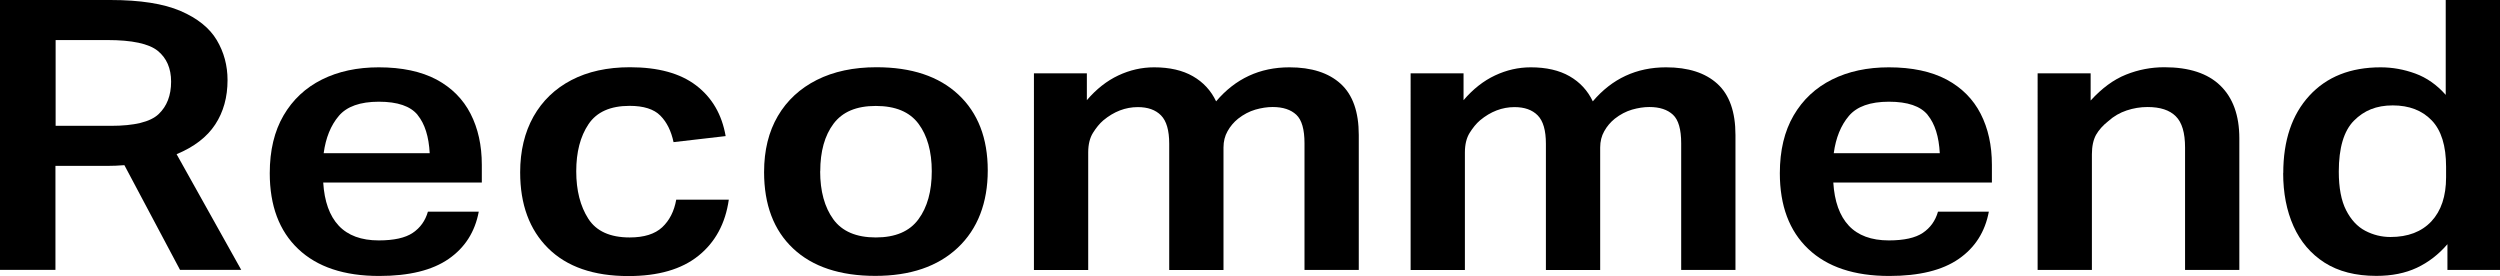 <?xml version="1.0" encoding="UTF-8"?><svg id="_レイヤー_2" xmlns="http://www.w3.org/2000/svg" viewBox="0 0 277.75 30.66"><defs><style>.cls-1{fill:#000;stroke-width:0px;}</style></defs><g id="_デザイン"><path class="cls-1" d="M0,0h12.26c3.32,0,5.92.41,7.8,1.22,1.88.81,3.22,1.89,4.02,3.23.8,1.34,1.2,2.83,1.2,4.45,0,1.9-.46,3.55-1.37,4.93-.91,1.39-2.34,2.49-4.29,3.3l7.18,12.85h-6.8l-6.18-11.63c-.32.03-.65.05-.98.06-.33.01-.65.02-.93.02h-5.75v11.55H0V0ZM19.01,9.07c0-1.48-.5-2.62-1.48-3.42-.99-.8-2.86-1.2-5.6-1.2h-5.75v9.53h6.13c2.62,0,4.39-.43,5.31-1.3.92-.87,1.39-2.07,1.39-3.61Z"/><path class="cls-1" d="M29.97,19.24c0-2.52.51-4.66,1.53-6.41s2.44-3.08,4.26-3.99c1.82-.91,3.93-1.36,6.32-1.36,2.58,0,4.72.46,6.42,1.36,1.69.91,2.95,2.18,3.78,3.8.83,1.62,1.25,3.51,1.25,5.67v1.97h-17.62c.13,2.1.7,3.7,1.72,4.79s2.51,1.64,4.45,1.64c1.69,0,2.95-.28,3.78-.84.83-.56,1.39-1.34,1.68-2.35h5.65c-.42,2.24-1.53,3.99-3.35,5.25-1.82,1.26-4.39,1.89-7.71,1.89-3.9,0-6.89-1-9-3-2.11-2-3.16-4.81-3.16-8.42ZM46.4,12.77c-.8-.98-2.23-1.47-4.31-1.47s-3.56.53-4.45,1.58-1.45,2.43-1.68,4.14h11.78c-.1-1.85-.54-3.26-1.34-4.24Z"/><path class="cls-1" d="M57.79,19.15c0-2.38.5-4.45,1.48-6.2.99-1.75,2.39-3.1,4.21-4.05s3.99-1.43,6.51-1.43c3.13,0,5.58.67,7.35,2.02s2.86,3.22,3.28,5.63l-5.79.67c-.26-1.23-.74-2.21-1.46-2.94-.72-.73-1.86-1.09-3.42-1.09-2.14,0-3.66.68-4.57,2.04-.91,1.36-1.36,3.1-1.36,5.23s.45,3.88,1.34,5.27c.89,1.39,2.43,2.08,4.6,2.08,1.6,0,2.8-.38,3.61-1.13.81-.76,1.33-1.78,1.56-3.07h5.84c-.38,2.66-1.51,4.74-3.38,6.24-1.87,1.5-4.46,2.25-7.78,2.25-3.86,0-6.83-1.03-8.91-3.09-2.08-2.06-3.11-4.87-3.11-8.42Z"/><path class="cls-1" d="M84.89,19.11c0-2.41.51-4.48,1.53-6.22s2.47-3.07,4.33-4.01c1.87-.94,4.08-1.41,6.63-1.41,3.89,0,6.93,1.01,9.1,3.04s3.26,4.84,3.26,8.42-1.11,6.5-3.33,8.59c-2.22,2.09-5.28,3.13-9.17,3.13s-6.97-1.01-9.12-3.04c-2.16-2.03-3.23-4.87-3.23-8.5ZM91.12,19.03c0,2.21.49,3.99,1.46,5.33s2.55,2.02,4.72,2.02,3.75-.67,4.74-2.02c.99-1.34,1.48-3.12,1.48-5.33s-.5-3.98-1.48-5.29c-.99-1.32-2.57-1.97-4.74-1.97s-3.7.66-4.69,1.97c-.99,1.32-1.48,3.08-1.48,5.29Z"/><path class="cls-1" d="M114.86,8.15h5.89v2.98c1.05-1.23,2.22-2.15,3.5-2.75,1.28-.6,2.6-.9,3.97-.9,1.72,0,3.16.33,4.31.99,1.15.66,2.01,1.59,2.58,2.79,2.14-2.52,4.85-3.78,8.14-3.78,2.46,0,4.36.61,5.7,1.83,1.34,1.22,2.01,3.12,2.01,5.69v14.99h-6.03v-14.07c0-1.54-.3-2.6-.91-3.17-.61-.57-1.48-.86-2.63-.86-.61,0-1.25.1-1.92.29-.67.2-1.31.53-1.92,1.01-.48.39-.87.85-1.17,1.39-.3.53-.45,1.13-.45,1.81v13.61h-6.03v-14.03c0-1.48-.3-2.53-.91-3.15s-1.47-.92-2.58-.92c-1.37,0-2.65.49-3.83,1.47-.42.36-.8.83-1.15,1.39-.35.56-.53,1.29-.53,2.18v13.06h-6.03V8.15Z"/><path class="cls-1" d="M156.71,8.15h5.89v2.98c1.05-1.23,2.22-2.15,3.5-2.75,1.28-.6,2.6-.9,3.97-.9,1.72,0,3.16.33,4.31.99,1.15.66,2.01,1.59,2.58,2.79,2.14-2.52,4.85-3.78,8.14-3.78,2.46,0,4.36.61,5.7,1.83,1.34,1.22,2.01,3.12,2.01,5.69v14.99h-6.03v-14.07c0-1.54-.3-2.6-.91-3.17-.61-.57-1.48-.86-2.63-.86-.61,0-1.25.1-1.92.29-.67.2-1.31.53-1.92,1.01-.48.39-.87.85-1.17,1.39-.3.53-.45,1.13-.45,1.81v13.61h-6.03v-14.03c0-1.48-.3-2.53-.91-3.15s-1.47-.92-2.58-.92c-1.37,0-2.65.49-3.83,1.47-.42.36-.8.83-1.15,1.39-.35.56-.53,1.29-.53,2.18v13.06h-6.03V8.15Z"/><path class="cls-1" d="M197.74,19.24c0-2.52.51-4.66,1.53-6.41s2.44-3.08,4.26-3.99c1.82-.91,3.93-1.36,6.32-1.36,2.58,0,4.72.46,6.42,1.36,1.69.91,2.95,2.18,3.78,3.8.83,1.62,1.25,3.51,1.25,5.67v1.97h-17.62c.13,2.1.7,3.7,1.72,4.79s2.51,1.64,4.45,1.64c1.69,0,2.95-.28,3.78-.84.83-.56,1.39-1.34,1.68-2.35h5.65c-.42,2.24-1.53,3.99-3.35,5.25-1.82,1.26-4.39,1.89-7.71,1.89-3.9,0-6.89-1-9-3-2.11-2-3.16-4.81-3.16-8.42ZM214.17,12.77c-.8-.98-2.23-1.47-4.31-1.47s-3.56.53-4.45,1.58-1.45,2.43-1.68,4.14h11.78c-.1-1.85-.54-3.26-1.34-4.24Z"/><path class="cls-1" d="M226.38,8.15h5.89v3.02c1.25-1.37,2.55-2.33,3.93-2.88,1.37-.55,2.79-.82,4.26-.82,2.75,0,4.82.68,6.22,2.04,1.4,1.36,2.11,3.31,2.11,5.86v14.62h-6.03v-13.61c0-1.62-.34-2.78-1.03-3.46-.69-.69-1.73-1.03-3.14-1.03-.8,0-1.57.13-2.32.38s-1.43.64-2.03,1.18c-.61.48-1.06.99-1.37,1.53-.3.55-.46,1.27-.46,2.16v12.85h-6.03V8.15Z"/><path class="cls-1" d="M253.67,19.24c0-3.64.97-6.51,2.9-8.61,1.93-2.1,4.57-3.15,7.92-3.15,1.31,0,2.59.23,3.85.69,1.26.46,2.39,1.25,3.38,2.37V0h6.03v29.99h-5.84v-2.86c-.99,1.15-2.12,2.02-3.4,2.62s-2.78.9-4.5.9c-2.3,0-4.21-.49-5.75-1.47-1.53-.98-2.68-2.33-3.45-4.05-.77-1.72-1.15-3.69-1.15-5.9ZM259.84,19.07c0,1.79.27,3.22.81,4.28.54,1.06,1.25,1.83,2.13,2.29.88.46,1.81.69,2.8.69,1.95,0,3.46-.58,4.55-1.74,1.08-1.16,1.63-2.79,1.63-4.89v-1.18c0-2.32-.53-4.04-1.6-5.15-1.07-1.11-2.51-1.66-4.33-1.66s-3.19.57-4.31,1.7-1.68,3.02-1.68,5.65Z"/></g></svg>
